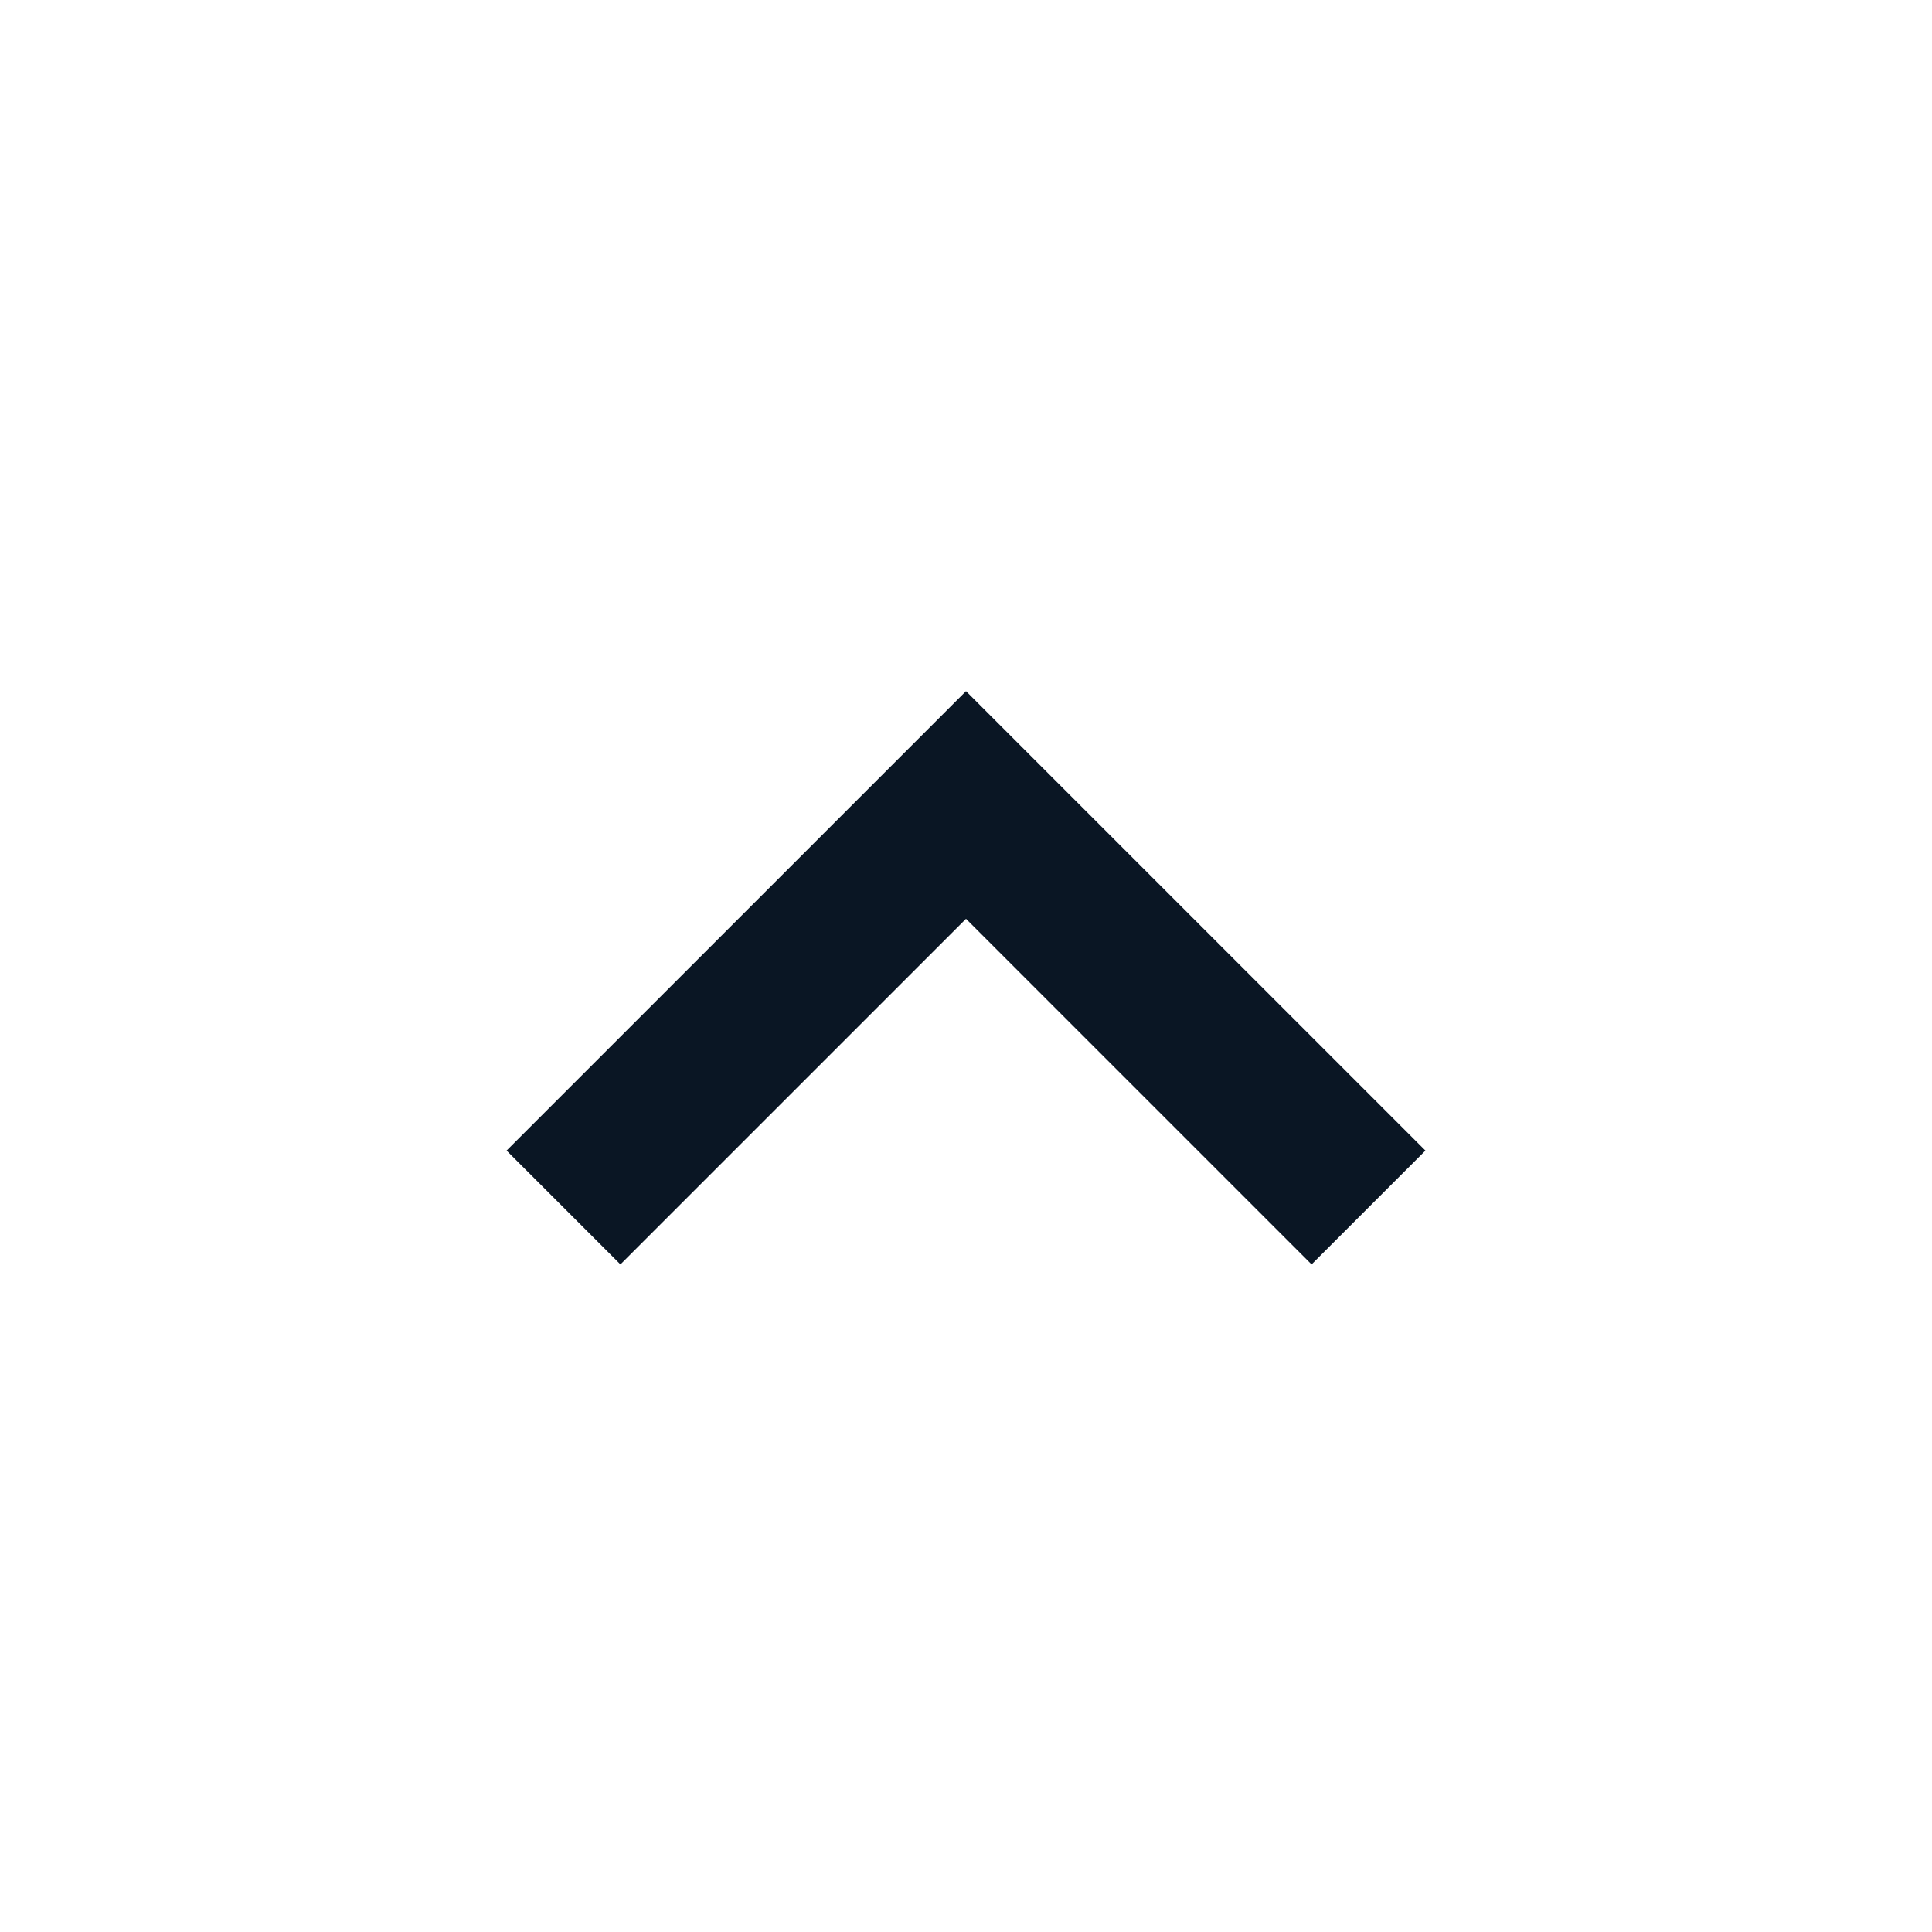 <svg width="24" height="24" viewBox="0 0 24 24" fill="none" xmlns="http://www.w3.org/2000/svg">
<path d="M6.293 14.293L7.707 15.707L12 11.414L16.293 15.707L17.707 14.293L12 8.586L6.293 14.293Z" fill="#0A1624"/>
</svg>

